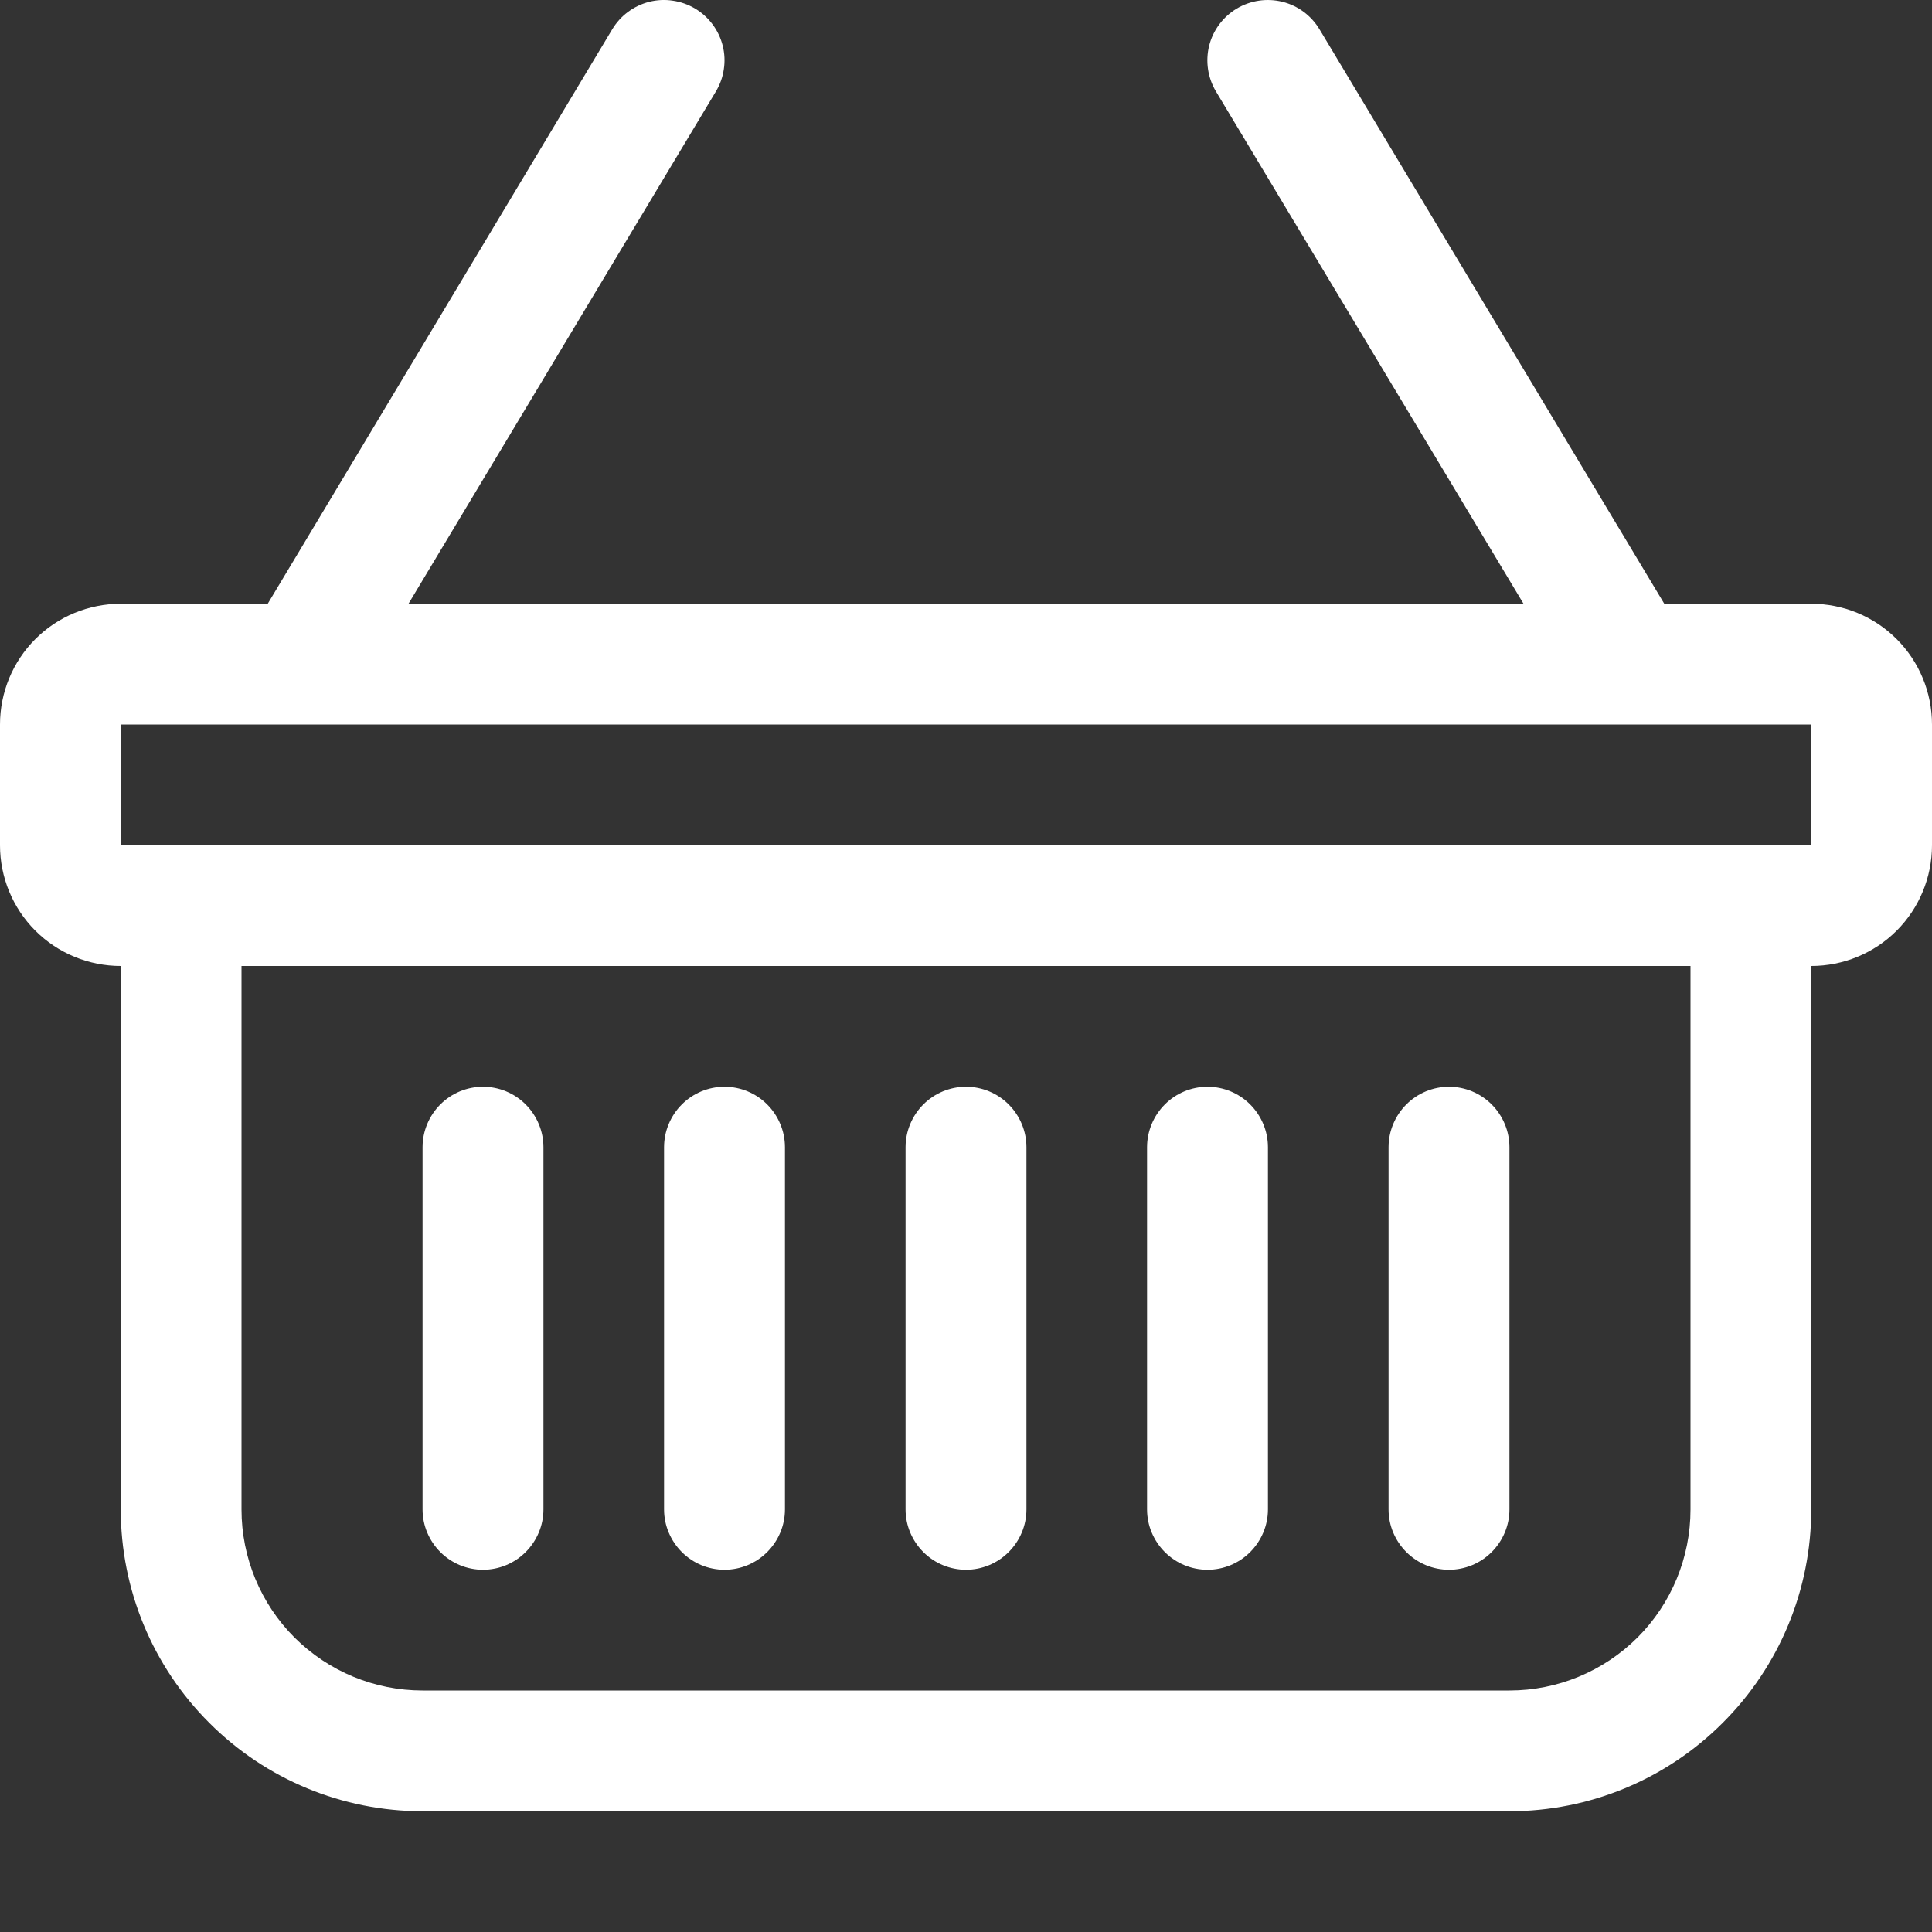 <svg width="14" height="14" viewBox="0 0 14 14" fill="none" xmlns="http://www.w3.org/2000/svg">
<rect x="0" y="0" width="14" height="14" fill="#333333" stroke="none"/>
<path d="M5.037 0.062C5.087 0.092 5.13 0.131 5.164 0.177C5.198 0.223 5.223 0.275 5.237 0.331C5.251 0.387 5.254 0.445 5.245 0.502C5.237 0.559 5.217 0.613 5.188 0.662L2.96 4.375H11.04L8.811 0.662C8.752 0.563 8.734 0.444 8.762 0.331C8.79 0.219 8.862 0.122 8.962 0.062C9.061 0.003 9.18 -0.015 9.293 0.013C9.406 0.041 9.502 0.113 9.562 0.213L12.06 4.375H13.125C13.357 4.375 13.58 4.467 13.744 4.631C13.908 4.795 14 5.018 14 5.25V6.125C14 6.357 13.908 6.58 13.744 6.744C13.58 6.908 13.357 7 13.125 7V10.938C13.125 11.518 12.895 12.074 12.484 12.484C12.074 12.895 11.518 13.125 10.938 13.125H3.062C2.482 13.125 1.926 12.895 1.516 12.484C1.105 12.074 0.875 11.518 0.875 10.938V7C0.643 7 0.42 6.908 0.256 6.744C0.092 6.58 0 6.357 0 6.125V5.25C0 5.018 0.092 4.795 0.256 4.631C0.42 4.467 0.643 4.375 0.875 4.375H1.94L4.436 0.213C4.466 0.163 4.505 0.12 4.551 0.086C4.597 0.052 4.649 0.027 4.705 0.013C4.761 -0.001 4.819 -0.004 4.876 0.005C4.933 0.013 4.988 0.033 5.037 0.062ZM1.75 7V10.938C1.75 11.286 1.888 11.62 2.134 11.866C2.381 12.112 2.714 12.25 3.062 12.25H10.938C11.286 12.25 11.619 12.112 11.866 11.866C12.112 11.62 12.25 11.286 12.25 10.938V7H1.75ZM0.875 5.25V6.125H13.125V5.25H0.875ZM3.5 7.875C3.616 7.875 3.727 7.921 3.809 8.003C3.891 8.085 3.938 8.197 3.938 8.313V10.938C3.938 11.054 3.891 11.165 3.809 11.247C3.727 11.329 3.616 11.375 3.5 11.375C3.384 11.375 3.273 11.329 3.191 11.247C3.109 11.165 3.062 11.054 3.062 10.938V8.313C3.062 8.197 3.109 8.085 3.191 8.003C3.273 7.921 3.384 7.875 3.5 7.875ZM5.25 7.875C5.366 7.875 5.477 7.921 5.559 8.003C5.641 8.085 5.688 8.197 5.688 8.313V10.938C5.688 11.054 5.641 11.165 5.559 11.247C5.477 11.329 5.366 11.375 5.25 11.375C5.134 11.375 5.023 11.329 4.941 11.247C4.859 11.165 4.812 11.054 4.812 10.938V8.313C4.812 8.197 4.859 8.085 4.941 8.003C5.023 7.921 5.134 7.875 5.25 7.875ZM7 7.875C7.116 7.875 7.227 7.921 7.309 8.003C7.391 8.085 7.438 8.197 7.438 8.313V10.938C7.438 11.054 7.391 11.165 7.309 11.247C7.227 11.329 7.116 11.375 7 11.375C6.884 11.375 6.773 11.329 6.691 11.247C6.609 11.165 6.562 11.054 6.562 10.938V8.313C6.562 8.197 6.609 8.085 6.691 8.003C6.773 7.921 6.884 7.875 7 7.875ZM8.75 7.875C8.866 7.875 8.977 7.921 9.059 8.003C9.141 8.085 9.188 8.197 9.188 8.313V10.938C9.188 11.054 9.141 11.165 9.059 11.247C8.977 11.329 8.866 11.375 8.75 11.375C8.634 11.375 8.523 11.329 8.441 11.247C8.359 11.165 8.312 11.054 8.312 10.938V8.313C8.312 8.197 8.359 8.085 8.441 8.003C8.523 7.921 8.634 7.875 8.75 7.875ZM10.5 7.875C10.616 7.875 10.727 7.921 10.809 8.003C10.891 8.085 10.938 8.197 10.938 8.313V10.938C10.938 11.054 10.891 11.165 10.809 11.247C10.727 11.329 10.616 11.375 10.5 11.375C10.384 11.375 10.273 11.329 10.191 11.247C10.109 11.165 10.062 11.054 10.062 10.938V8.313C10.062 8.197 10.109 8.085 10.191 8.003C10.273 7.921 10.384 7.875 10.5 7.875Z" fill="white"/>
</svg>
